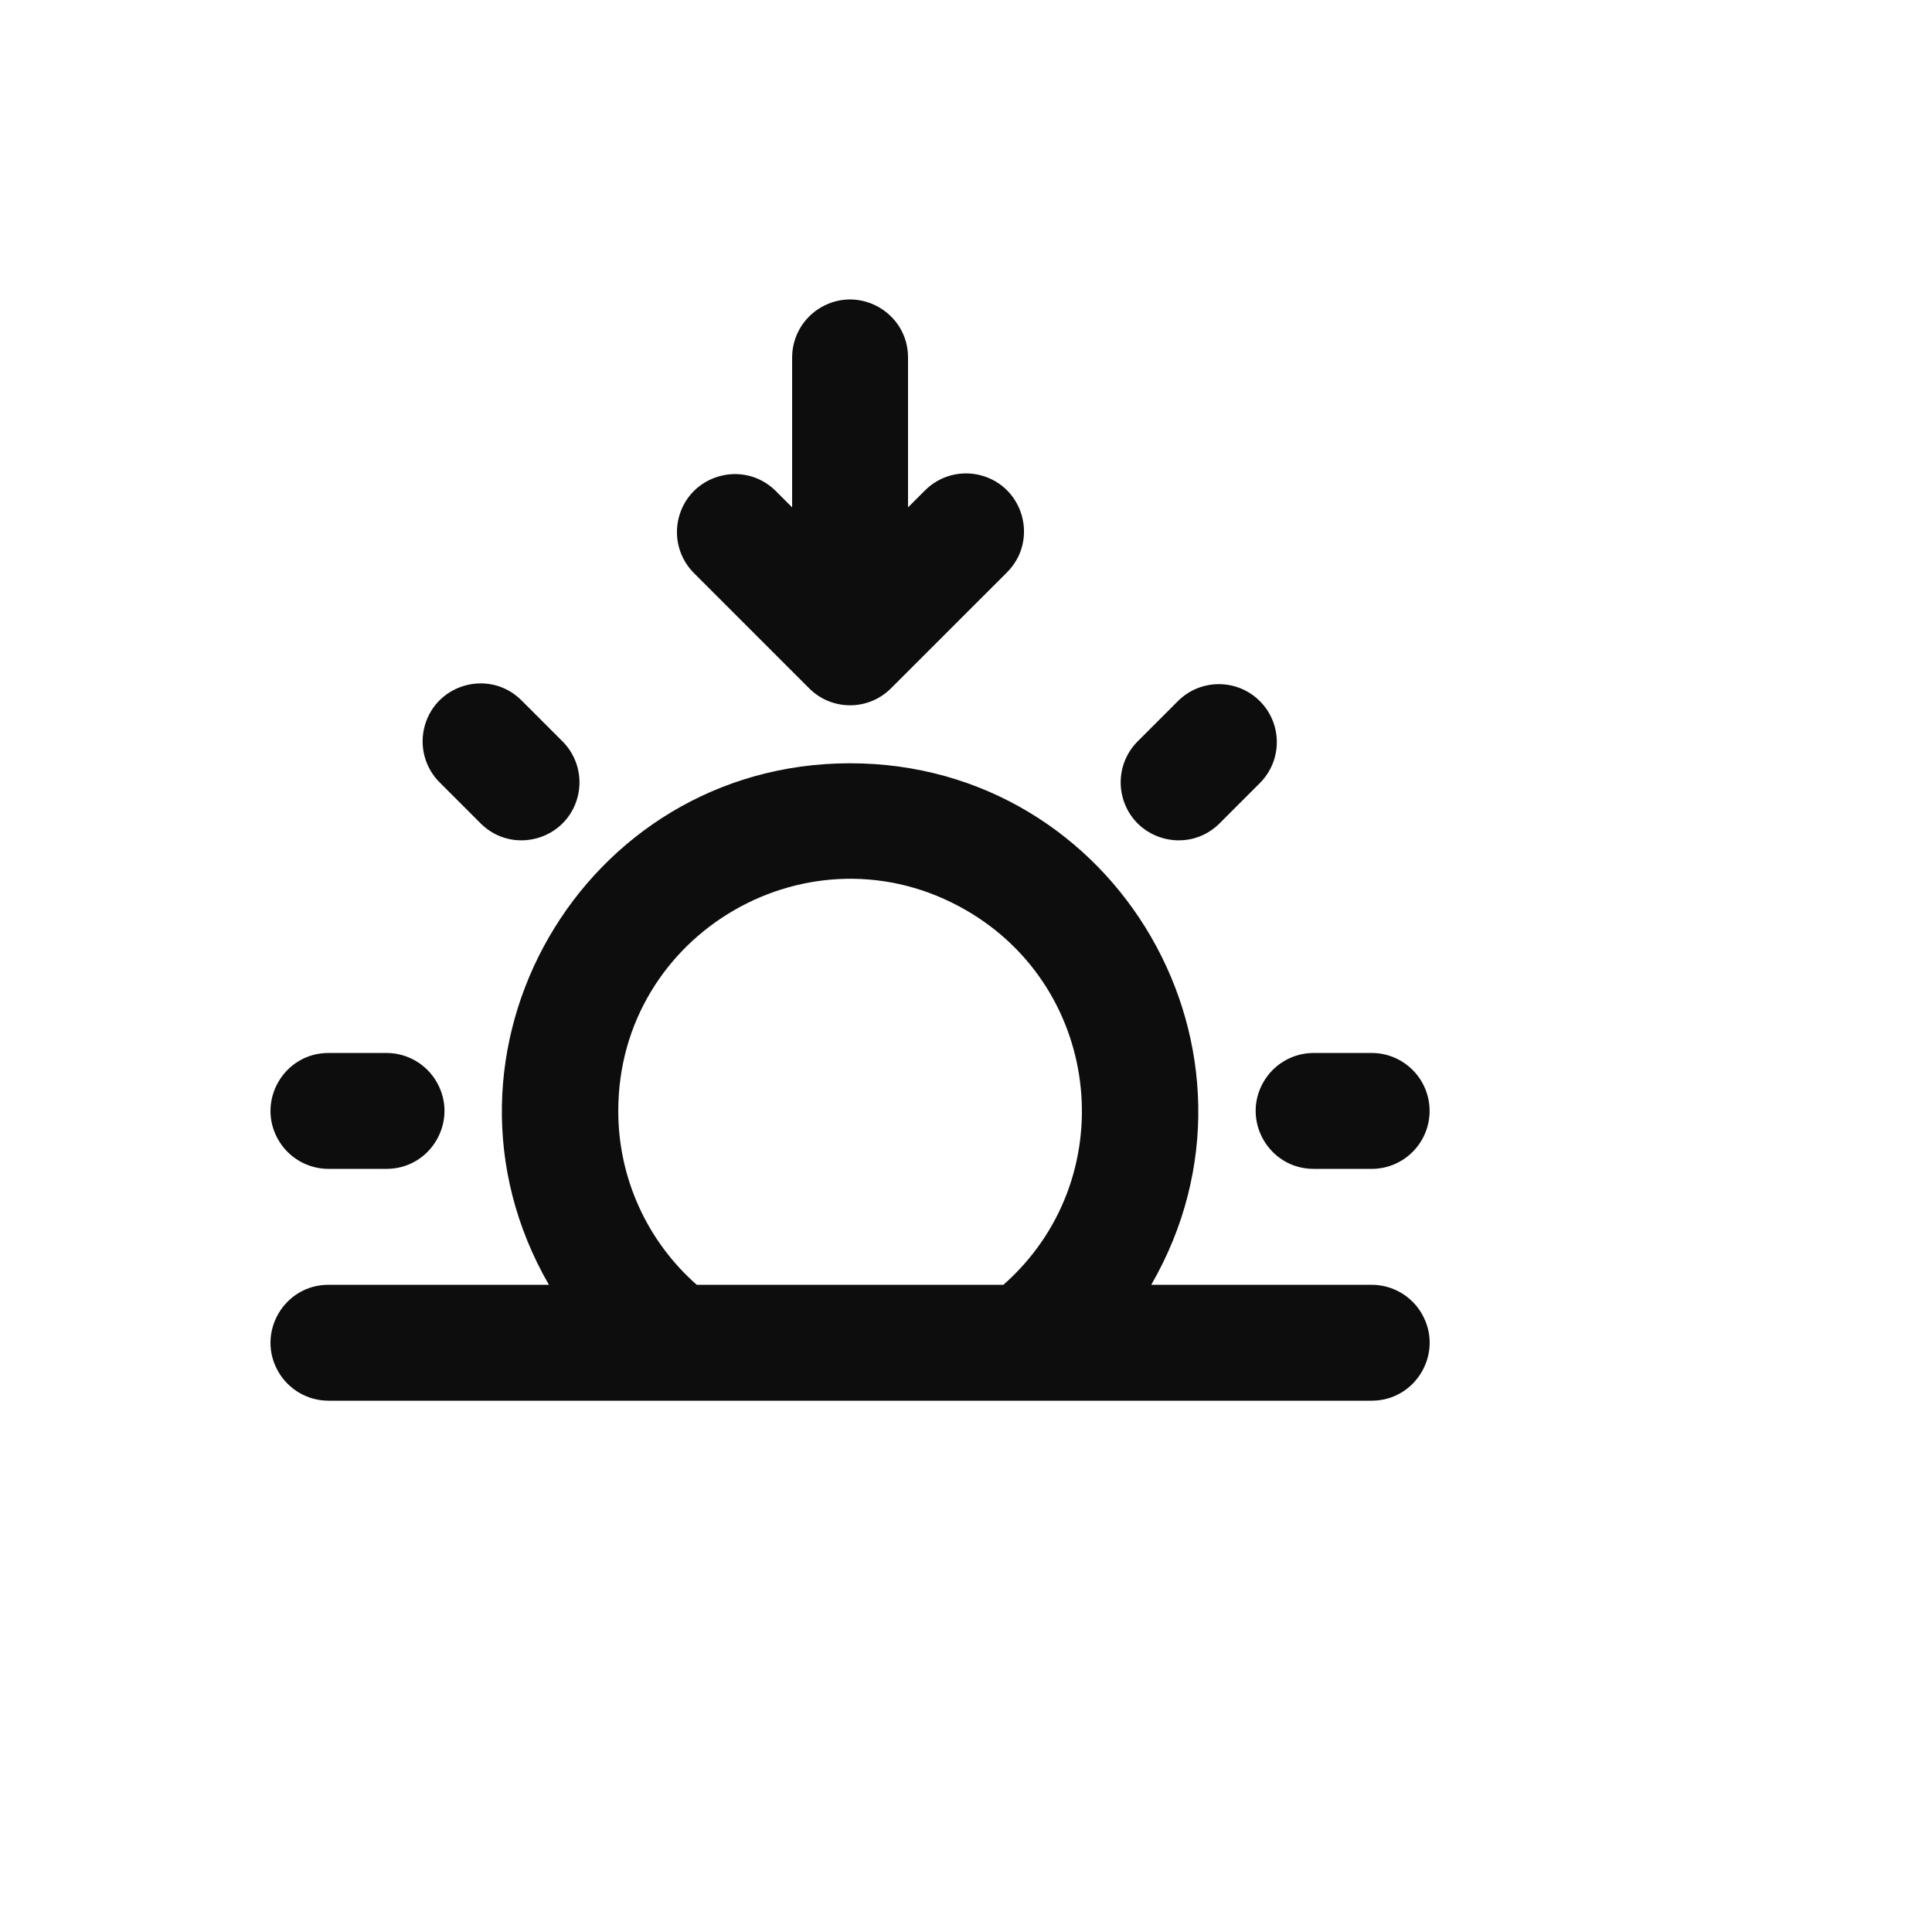 <svg xmlns="http://www.w3.org/2000/svg" version="1.1" xmlns:xlink="http://www.w3.org/1999/xlink" width="100%" height="100%" id="svgWorkerArea" viewBox="-25 -25 625 625" xmlns:idraw="https://idraw.muisca.co" style="background: white;"><defs id="defsdoc"><pattern id="patternBool" x="0" y="0" width="10" height="10" patternUnits="userSpaceOnUse" patternTransform="rotate(35)"><circle cx="5" cy="5" r="4" style="stroke: none;fill: #ff000070;"></circle></pattern></defs><g id="fileImp-580744467" class="cosito"><path id="pathImp-215648378" clip-rule="evenodd" fill="#0D0D0D" fill-rule="evenodd" class="grouped" d="M175.011 334.382C175.015 276.652 237.507 240.574 287.498 269.442 331.894 295.078 338.052 356.714 299.605 390.628 299.605 390.628 200.395 390.628 200.395 390.628 184.231 376.409 174.981 355.911 175.011 334.382 175.011 334.382 175.011 334.382 175.011 334.382M193.196 428.125C193.196 428.125 418.725 428.125 418.725 428.125 433.157 428.125 442.176 412.502 434.96 400.002 431.612 394.201 425.424 390.628 418.725 390.628 418.725 390.628 347.43 390.628 347.43 390.628 390.704 315.621 336.558 221.895 249.968 221.919 163.406 221.944 109.311 315.647 152.571 390.628 152.571 390.628 81.275 390.628 81.275 390.628 66.843 390.628 57.824 406.251 65.04 418.751 68.388 424.551 74.576 428.125 81.275 428.125 81.275 428.125 193.196 428.125 193.196 428.125 193.196 428.125 193.196 428.125 193.196 428.125M382.562 201.811C389.881 209.133 389.881 221 382.562 228.322 382.562 228.322 369.308 241.577 369.308 241.577 358.927 251.604 341.586 246.632 338.093 232.629 336.53 226.355 338.307 219.718 342.799 215.067 342.799 215.067 356.053 201.811 356.053 201.811 363.374 194.492 375.241 194.492 382.562 201.811 382.562 201.811 382.562 201.811 382.562 201.811M100.022 353.131C114.454 353.131 123.473 337.508 116.257 325.008 112.909 319.207 106.721 315.634 100.022 315.634 100.022 315.634 81.275 315.634 81.275 315.634 66.843 315.634 57.824 331.257 65.04 343.757 68.388 349.557 74.576 353.131 81.275 353.131 81.275 353.131 100.022 353.131 100.022 353.131 100.022 353.131 100.022 353.131 100.022 353.131M437.473 334.382C437.473 344.737 429.079 353.131 418.725 353.131 418.725 353.131 399.978 353.131 399.978 353.131 385.546 353.131 376.527 337.508 383.743 325.008 387.091 319.207 393.28 315.634 399.978 315.634 399.978 315.634 418.725 315.634 418.725 315.634 429.079 315.634 437.473 324.027 437.473 334.382 437.473 334.382 437.473 334.382 437.473 334.382M130.693 241.577C141.073 251.604 158.414 246.632 161.907 232.629 163.47 226.355 161.693 219.718 157.201 215.067 157.201 215.067 143.947 201.811 143.947 201.811 133.921 191.43 116.418 195.797 112.44 209.67 110.53 216.332 112.453 223.507 117.438 228.322 117.438 228.322 130.693 241.577 130.693 241.577 130.693 241.577 130.693 241.577 130.693 241.577M268.747 139.135C268.747 139.135 268.747 90.651 268.747 90.651 268.747 76.219 253.125 67.199 240.626 74.415 234.826 77.764 231.253 83.953 231.253 90.651 231.253 90.651 231.253 139.135 231.253 139.135 231.253 139.135 225.76 133.642 225.76 133.642 215.38 123.615 198.038 128.587 194.546 142.59 192.982 148.864 194.759 155.501 199.251 160.152 199.251 160.152 236.727 197.631 236.727 197.631 236.727 197.631 236.914 197.818 236.914 197.818 244.256 205.017 256.035 204.933 263.273 197.631 263.273 197.631 300.768 160.152 300.768 160.152 310.97 149.942 306.294 132.513 292.35 128.782 285.878 127.05 278.976 128.902 274.24 133.642 274.24 133.642 268.747 139.135 268.747 139.135 268.747 139.135 268.747 139.135 268.747 139.135"></path></g></svg>